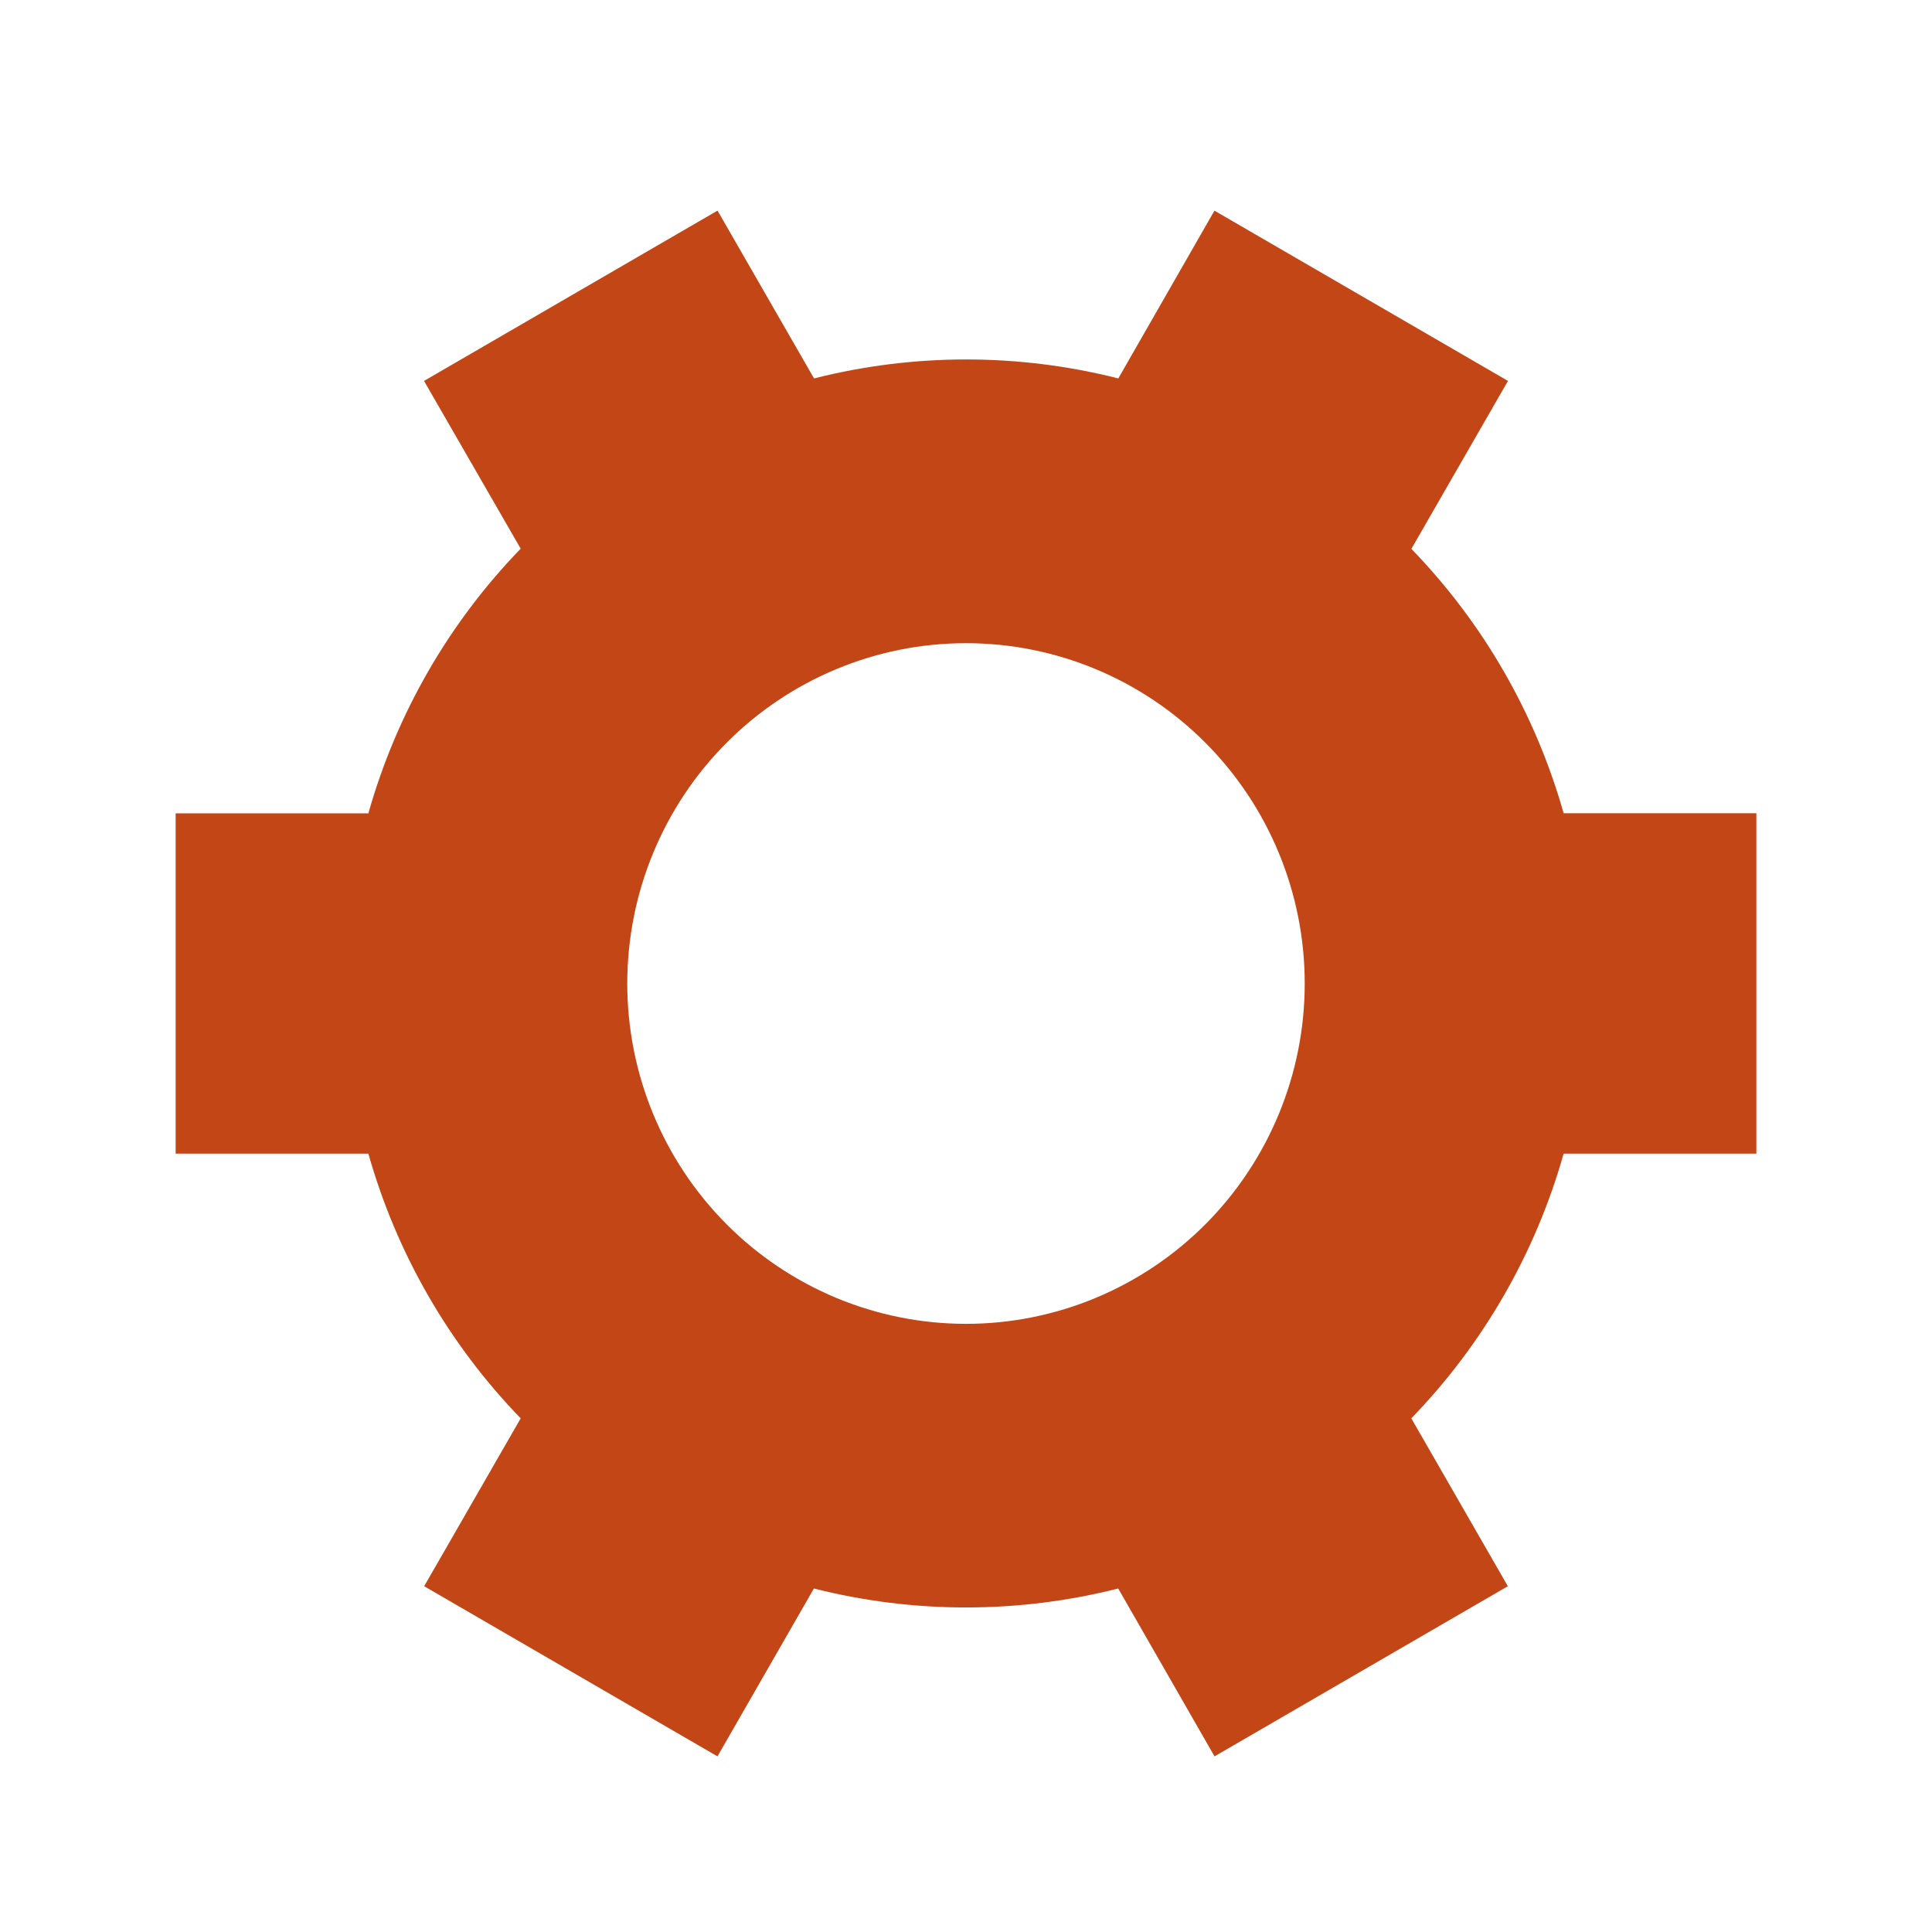 <svg xmlns="http://www.w3.org/2000/svg" width="55" height="55" viewBox="0 0 55 55" fill="none"><path d="M40.177 15.623C42.222 17.733 43.712 20.319 44.513 23.151H50V32.842H44.513C43.713 35.676 42.222 38.266 40.177 40.377L42.925 45.156L34.575 50L31.833 45.221C28.99 45.941 26.013 45.941 23.17 45.221L20.425 50L12.075 45.156L14.823 40.377C12.777 38.266 11.287 35.676 10.487 32.842H5V23.154H10.487C11.287 20.32 12.777 17.731 14.823 15.62L12.071 10.844L20.419 6H20.429L23.174 10.773C26.017 10.053 28.993 10.053 31.836 10.773L34.571 6H34.578L42.929 10.844L40.18 15.623H40.177ZM37.143 27.998C37.143 25.429 36.127 22.965 34.319 21.148C32.51 19.331 30.057 18.31 27.5 18.31C24.943 18.31 22.49 19.331 20.681 21.148C18.873 22.965 17.857 25.429 17.857 27.998C17.857 30.568 18.873 33.032 20.681 34.849C22.49 36.666 24.943 37.687 27.5 37.687C30.057 37.687 32.51 36.666 34.319 34.849C36.127 33.032 37.143 30.568 37.143 27.998Z" fill="#C34616"></path></svg>